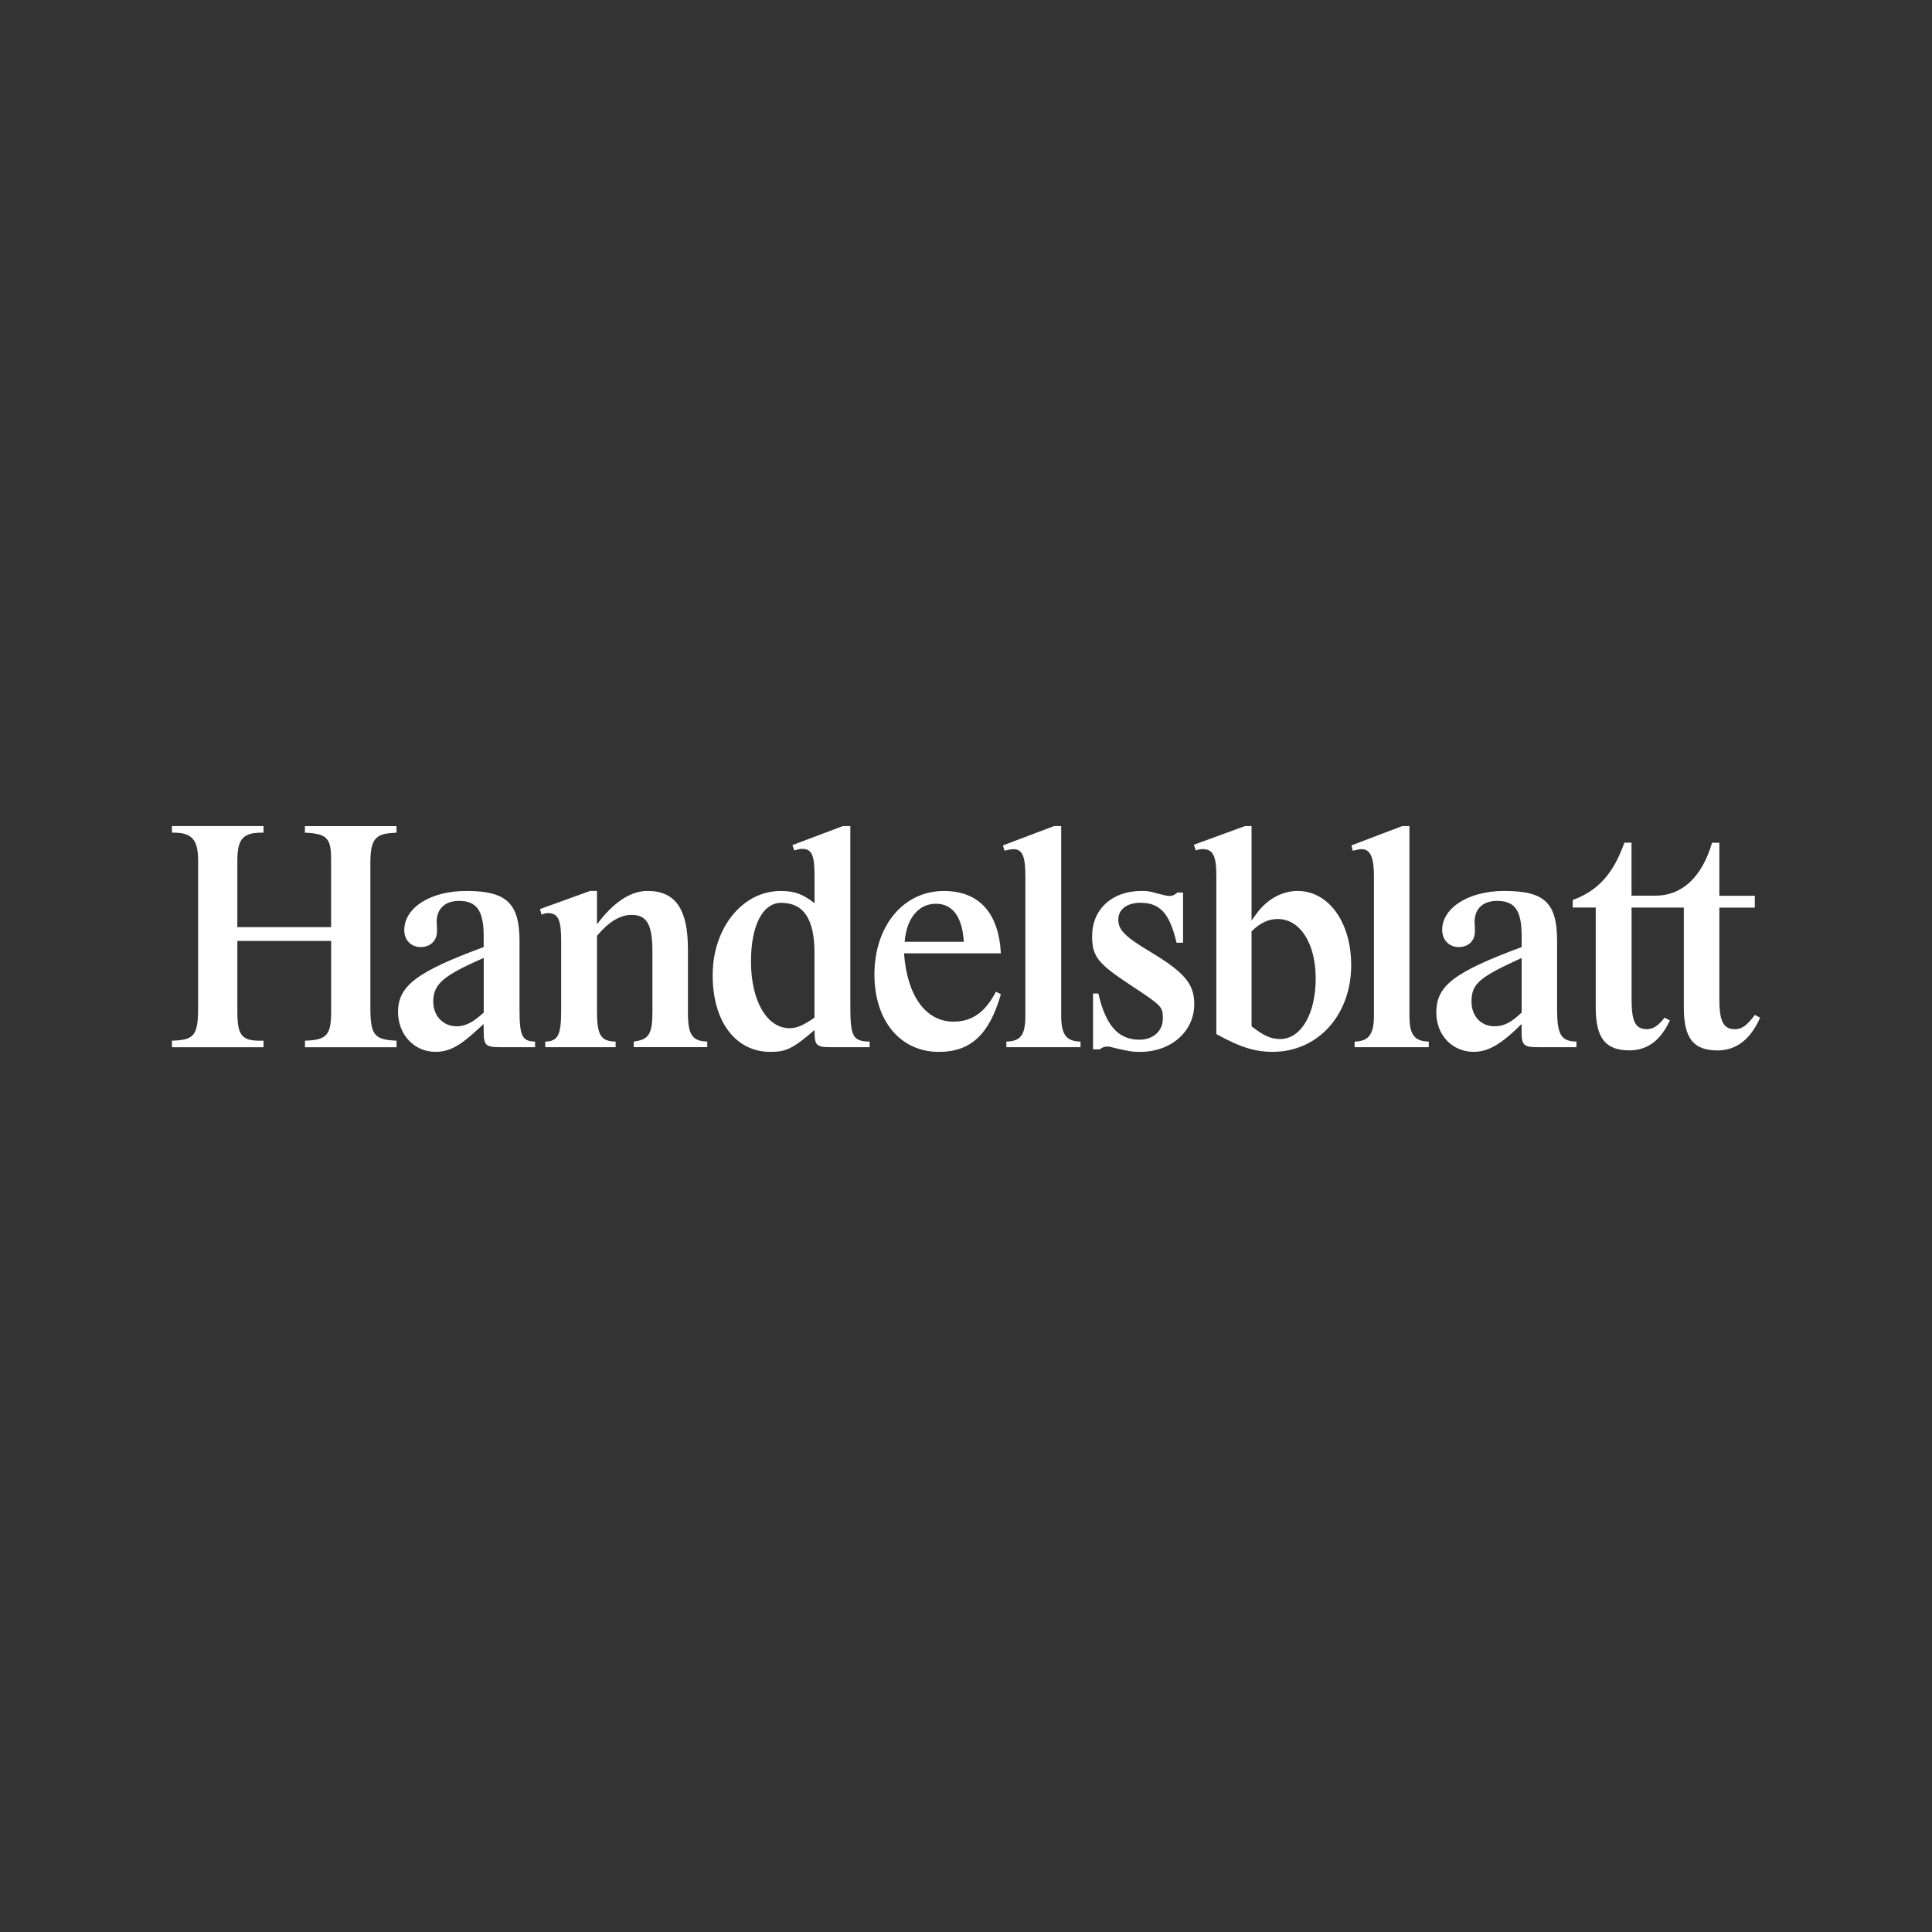 <?xml version="1.0" encoding="UTF-8"?><svg id="Ebene_1" xmlns="http://www.w3.org/2000/svg" viewBox="0 0 400 400"><rect x="0" y="0" width="400" height="400" fill="#333333" stroke="none"/><path id="path4740" d="M354.47,174.46c-2.19,7.43-6.43,10.98-11.72,10.98h-4.96v-10.98h-1.48c-2.26,6.39-5.42,9.94-10.7,11.88v1.55h4.77v20.73c0,6.26,2,8.85,6.96,8.85,3.48,0,6.13-1.81,8-5.43l.39-.77-1.1-.58c-1.22,1.62-2.38,2.39-3.61,2.39-2.45,0-3.22-1.55-3.22-6.26v-18.92h10.82v20.73c0,6.33,2,8.85,6.96,8.85,3.87,0,6.84-2.26,8.83-6.78l-1.09-.58c-1.61,2.2-2.71,2.97-4.13,2.97-2.38,0-3.22-1.68-3.22-6.26v-18.92h7.35v-2.45h-7.35v-10.98s-1.48,0-1.48,0Zm-230.88,34.8c0,5.03,.77,6.33,3.87,6.39v1.16h-14.57v-1.16c2.64-.06,3.29-1.36,3.29-6.39v-14.59c0-4.26-.65-5.62-2.71-5.62-.39,0-.71,.06-1.35,.32l-.32-1.16,10.38-3.75h1.42v6.91c3.42-4.59,6.96-6.91,10.45-6.91,5.8,0,8.38,3.75,8.38,12.07v13.17c0,4.52,.9,5.87,4,5.94v1.16h-15.22v-1.16c3.16-.39,3.87-1.55,3.87-6.33v-12.14c0-5.75-1.1-7.75-4.32-7.75-2.39,0-4.71,1.42-7.16,4.33v15.5h0Zm96.12-38.23h-1.48l-10.58,4,.32,1.1,.58-.13c.45-.13,1.03-.19,1.29-.19,1.81,0,2.45,1.48,2.45,5.49v28.99c0,4-.97,5.29-3.93,5.36v1.16h15.35v-1.16c-2.97-.06-4-1.48-4-5.36v-39.26h0Zm25.23,13.75v10.4h-1.35c-1.42-6.07-3.42-8.27-7.48-8.27-2.77,0-4.58,1.36-4.58,3.49s1.42,3.55,6.51,6.59c7.22,4.33,9.22,6.72,9.22,10.91,0,5.62-4.77,9.88-11.22,9.88-1.68,0-2.45-.13-5.93-.97-.32-.13-.58-.13-.97-.13-.45,0-.84,.13-1.48,.58h-1.36v-11.56h1.1c1.55,6.65,4.13,9.56,8.51,9.56,2.84,0,4.84-1.81,4.84-4.33s0-2.58-7.16-7.29c-6.32-4.2-7.48-5.68-7.48-9.82,0-5.55,4.13-9.36,10.19-9.36,1.22,0,1.8,.06,3.29,.52,1.55,.39,2.06,.52,2.58,.52,.58,0,.96-.19,1.61-.71,0,0,1.16,0,1.16,0Zm46.86-13.75h-1.48l-10.51,4,.26,1.1c1.16-.26,1.48-.32,1.87-.32,1.74,0,2.52,1.68,2.52,5.49v28.99c0,3.87-1.1,5.29-4,5.36v1.16h15.35v-1.16c-2.97-.06-4-1.42-4-5.36v-39.26h0Zm23.24,27.31c-8.84,4.01-10.38,5.36-10.38,9.04,0,3.04,2,5.1,4.77,5.1,1.94,0,3.42-.77,5.61-2.84v-11.3Zm-.32,13.95l-.77,.77c-3.55,3.36-6.06,4.71-8.84,4.71-4.45,0-7.74-3.49-7.74-8.13,0-5.55,3.61-8.33,17.67-13.56v-2.26c0-5.29-1.36-7.3-5.1-7.3-2.9,0-4.64,1.62-4.64,4.33,0,.19,0,.58,.06,1.03v.97c0,1.94-1.35,3.23-3.35,3.23s-3.42-1.48-3.42-3.55c0-4.59,5.48-8.07,12.83-8.07,8.38,0,10.96,2.45,10.96,10.4v14.08c0,5.29,.84,6.65,4,6.71v1.16h-7.87c-3.1,0-3.48-.39-3.48-3.36v-1.42l-.32,.26h0Zm-55.61-19.44c1.74-1.74,3.48-2.58,5.42-2.58,4.64,0,7.87,5.04,7.87,12.33s-3.03,12.52-7.35,12.52c-1.94,0-3.48-.71-5.93-2.64v-19.63Zm0-21.82h-1.35l-10.58,3.87,.39,1.16c.58-.19,.97-.26,1.42-.26,2.13,0,2.84,1.36,2.84,5.49v32.8c4.9,2.71,7.93,3.68,11.67,3.68,9.35,0,16.25-7.62,16.25-17.95,0-8.91-4.71-15.36-11.09-15.36-3.22,0-6.38,1.74-8.51,4.71l-.71,.97-.32,.45v-19.56Zm-59.56,23.96c-.32-5.17-2.32-7.88-5.8-7.88s-6.06,2.91-6.45,7.88h12.25Zm7.67,10.85c-2.38,8.33-6.25,11.94-12.83,11.94-8,0-13.35-6.45-13.35-16.01,0-10.07,6-17.3,14.38-17.3,7.22,0,11.35,4.45,11.8,12.91h-20.05c.64,8.85,4.51,14.14,10.25,14.14,3.81,0,6.58-1.94,8.77-6.2l1.03,.52Zm-38.58,4.84c-2.32,1.62-3.67,2.2-5.16,2.2-4.71,0-8-5.68-8-13.82,0-7.49,2.45-12.14,6.25-12.14,4.64,0,6.9,3.36,6.9,10.33v13.43Zm7.42-39.65h-1.55l-10.45,3.94,.39,1.1c.9-.26,1.16-.32,1.61-.32,2,0,2.58,1.23,2.58,5.62v5.62c-2.51-1.94-4.19-2.52-7.03-2.52-7.86,0-14.06,7.62-14.06,17.43s4.9,15.88,11.93,15.88c3.35,0,4.71-.71,9.16-4.52,0,3.23,.32,3.55,3.48,3.55h7.93v-1.16c-3.48-.06-4-1.03-4-7.36v-37.26Zm-75.92,27.31c-8.45,3.68-10.44,5.43-10.44,9.04,0,2.97,2.06,5.1,4.84,5.1,1.8,0,3.35-.77,5.61-2.84v-11.3h0Zm0,13.69c-.39,.32-.45,.39-1.16,1.03-3.8,3.55-6,4.71-8.83,4.71-4.39,0-7.74-3.55-7.74-8.26,0-5.42,3.93-8.33,17.73-13.43v-2.26c0-5.23-1.42-7.3-5.09-7.3-2.9,0-4.64,1.62-4.64,4.33,0,.26,0,.58,.06,1.03v.97c0,1.87-1.35,3.23-3.35,3.23s-3.42-1.42-3.42-3.49c0-4.71,5.48-8.13,12.83-8.13,8.32,0,11.03,2.52,11.03,10.4v14.08c0,5.55,.52,6.65,3.22,6.71v1.16h-7.16c-3.1,0-3.48-.39-3.48-3.36v-1.42h0Zm-31.58-17.24v14.66c0,4.84-.9,5.88-5.42,6.01v1.36h18.96v-1.36c-4.64-.19-5.42-1.16-5.42-6.97v-29.83c0-4.71,.97-6,4.51-6.2l.9-.06v-1.36h-18.96v1.36c4.58,.2,5.42,1.1,5.42,5.55v14.01h-19.41v-13.69c0-4.65,1.16-5.94,5.42-5.88v-1.36h-18.96v1.36c4.13-.06,5.42,1.36,5.42,5.88v30.22c0,5.88-.77,6.85-5.42,6.97v1.36h18.96v-1.36c-4.51,.13-5.42-.9-5.42-6.13v-14.53h19.41Z" fill="#fff"/></svg>